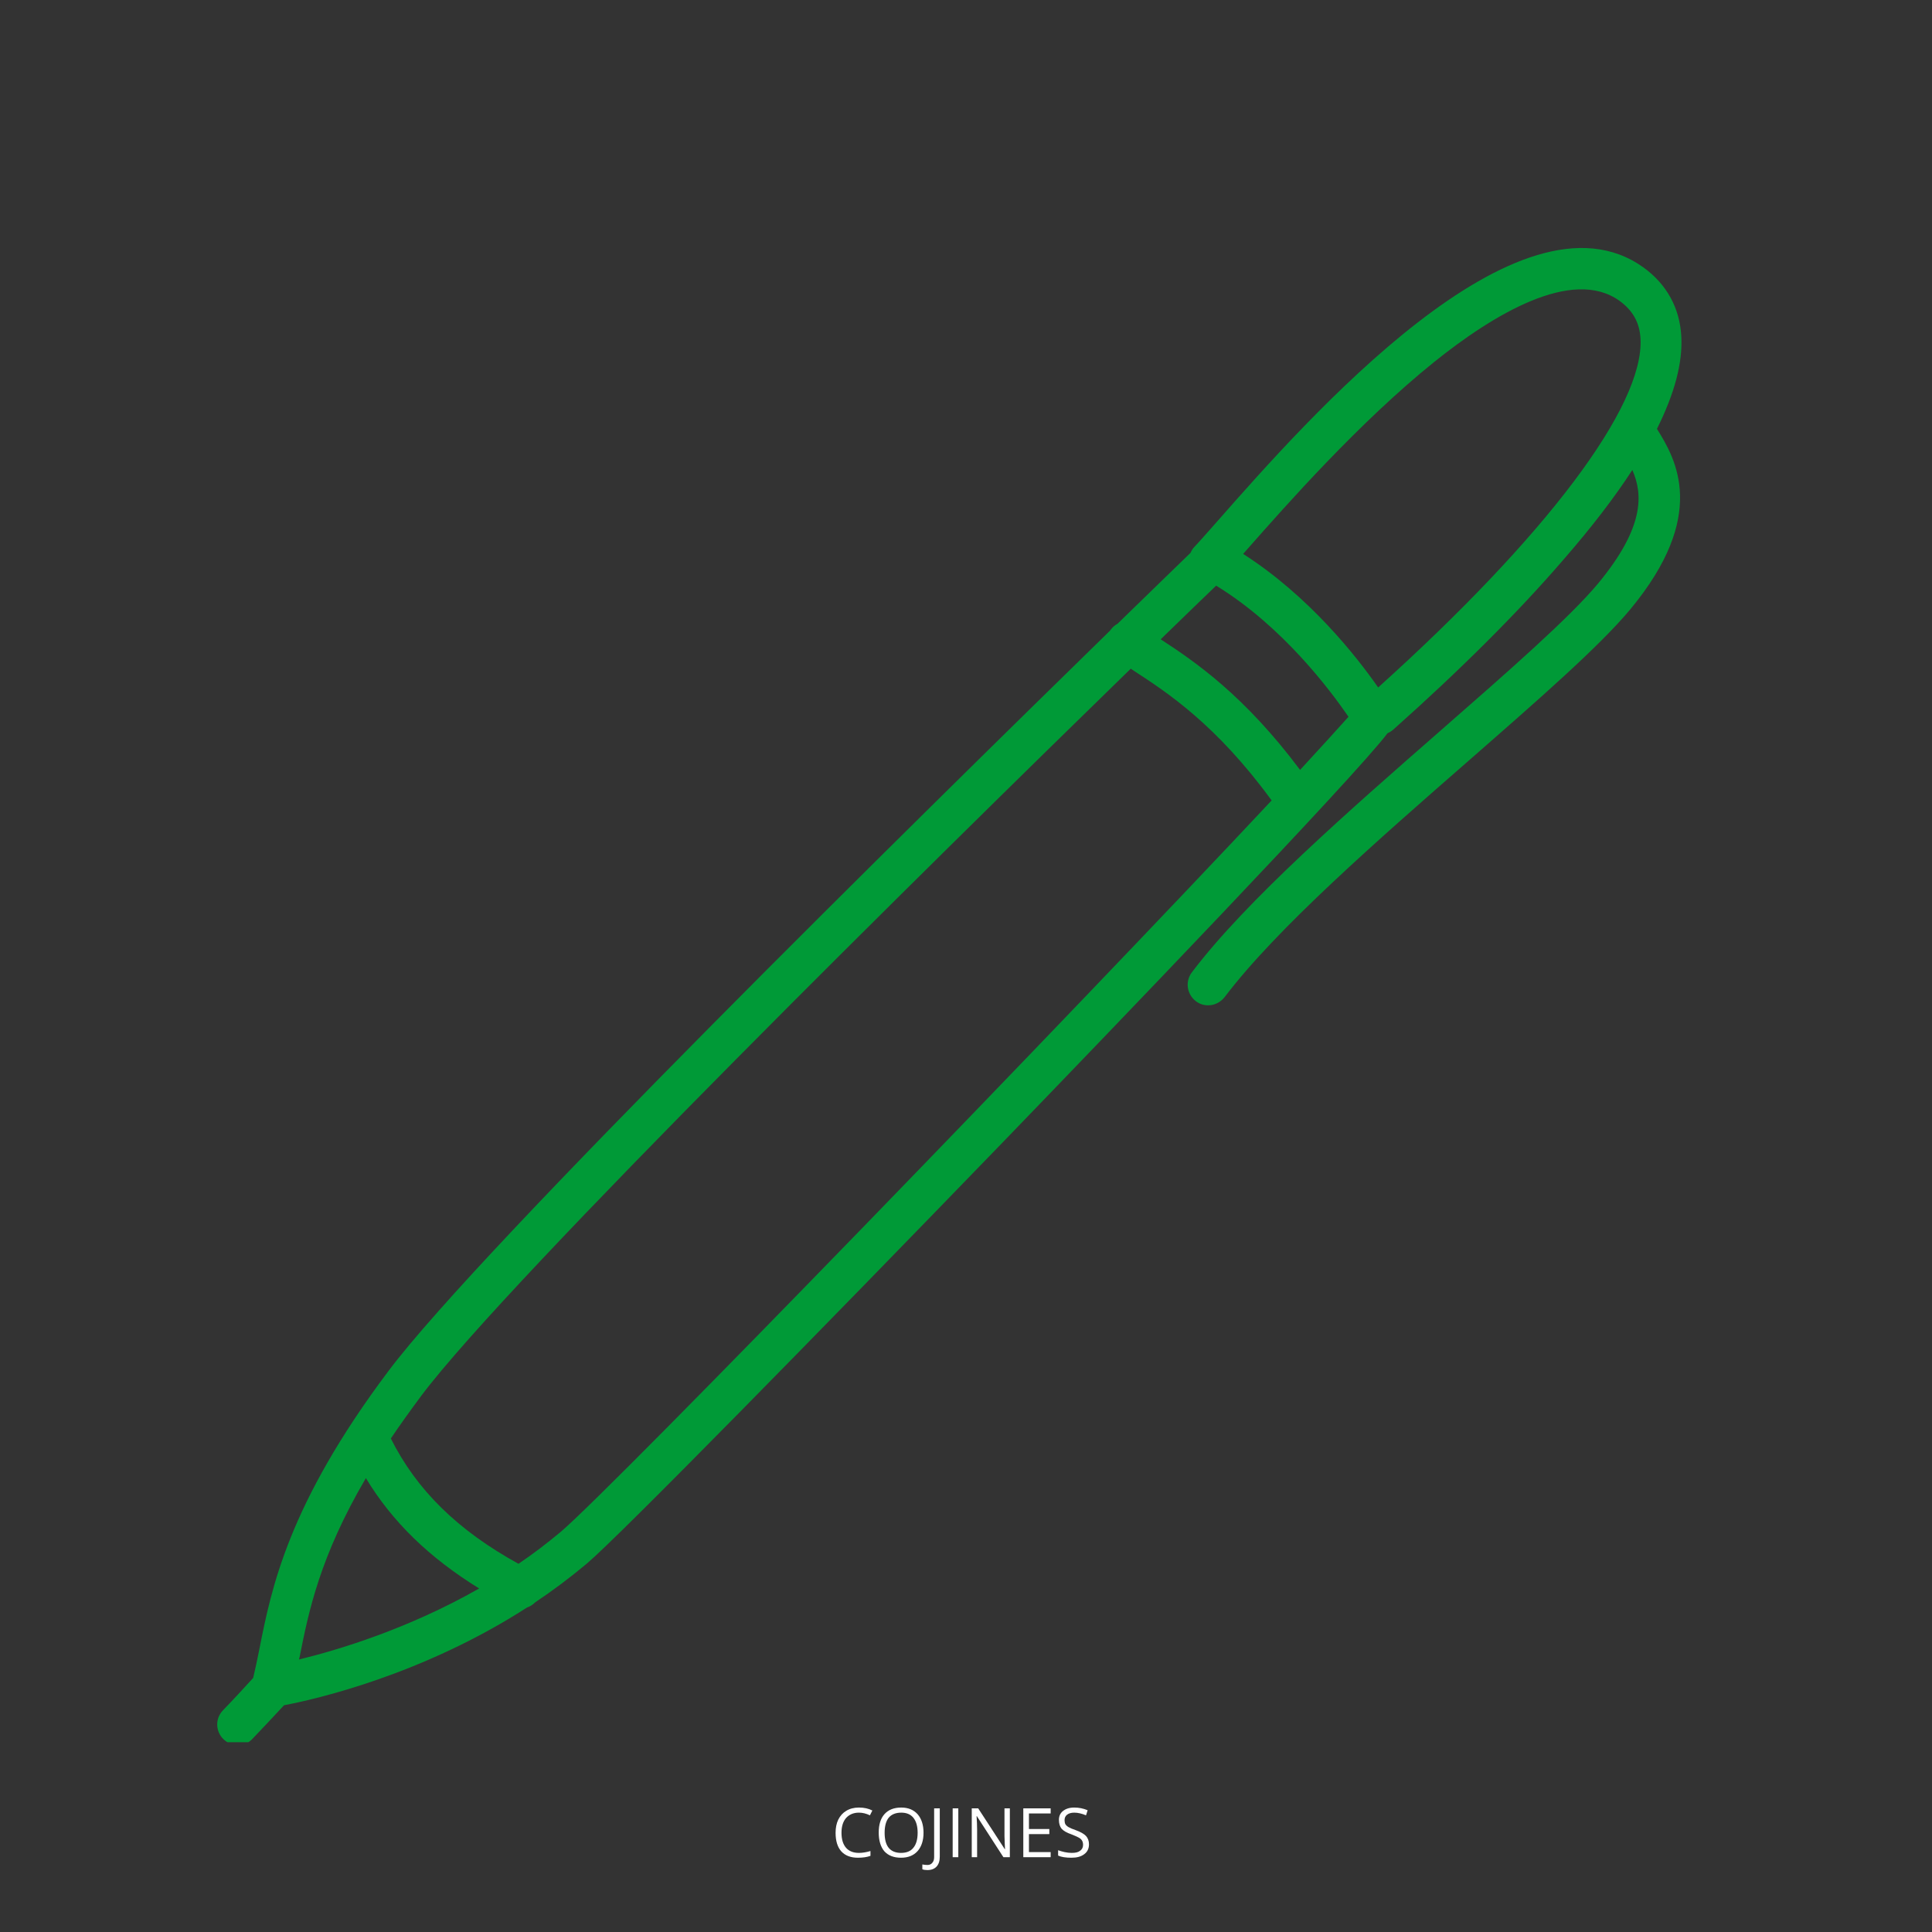 <svg xmlns="http://www.w3.org/2000/svg" xmlns:xlink="http://www.w3.org/1999/xlink" width="150" viewBox="0 0 112.5 112.5" height="150" preserveAspectRatio="xMidYMid meet"><rect x="0" y="0" width="112.5" height="112.5" fill="#333333" stroke="none"/><defs><g></g><clipPath id="3b797b6584"><path d="M 12.523 14 L 98 14 L 98 101.449 L 12.523 101.449 Z M 12.523 14 " clip-rule="nonzero"></path></clipPath></defs><g clip-path="url(#3b797b6584)"><path fill="#009a37" d="M 97.902 19.59 C 97.816 17.934 97.047 16.547 95.699 15.574 C 88.469 10.379 76.129 24.395 70.867 30.375 C 70.305 31.008 69.859 31.52 69.551 31.844 C 69.449 31.945 69.379 32.066 69.328 32.188 C 68.594 32.902 67.09 34.355 65.074 36.32 C 64.918 36.406 64.781 36.527 64.68 36.664 C 64.664 36.68 64.645 36.715 64.629 36.73 C 53.504 47.602 27.988 72.672 22.621 79.832 C 16.777 87.609 15.805 92.48 15.102 96.035 C 14.984 96.633 14.863 97.195 14.742 97.707 C 14.164 98.34 13.582 98.973 12.984 99.59 C 12.523 100.066 12.539 100.82 13.02 101.281 C 13.258 101.504 13.547 101.621 13.84 101.621 C 14.145 101.621 14.469 101.504 14.691 101.262 C 15.309 100.613 15.922 99.965 16.539 99.297 C 18.332 98.957 24.586 97.539 30.688 93.605 C 30.875 93.539 31.031 93.438 31.168 93.301 C 32.191 92.617 33.199 91.863 34.176 91.043 C 36.02 89.488 47.711 77.559 58.324 66.586 C 64.562 60.129 78.812 45.312 80.797 42.695 C 80.914 42.645 81.02 42.578 81.121 42.492 C 84.965 39.074 88.402 35.656 91.031 32.598 C 92.672 30.715 94.008 28.973 95.051 27.367 C 95.68 28.801 95.75 30.715 93.066 33.965 C 91.391 35.98 87.77 39.141 83.941 42.492 C 78.609 47.156 72.559 52.438 69.398 56.625 C 69.004 57.152 69.105 57.891 69.637 58.301 C 69.859 58.469 70.098 58.539 70.355 58.539 C 70.715 58.539 71.07 58.367 71.312 58.059 C 74.336 54.062 80.285 48.867 85.531 44.285 C 89.613 40.715 93.137 37.637 94.93 35.484 C 99.477 30 97.594 26.75 96.484 24.973 C 97.512 22.906 97.988 21.129 97.902 19.59 Z M 17.41 96.633 C 17.426 96.582 17.426 96.527 17.445 96.496 C 17.973 93.828 18.625 90.648 21.305 86.07 C 22.844 88.617 24.996 90.703 27.902 92.496 C 23.734 94.871 19.648 96.086 17.41 96.633 Z M 32.652 89.199 C 31.852 89.863 31.031 90.496 30.191 91.059 C 26.656 89.113 24.262 86.77 22.758 83.762 C 23.289 82.977 23.887 82.141 24.535 81.27 C 29.664 74.434 54.527 49.961 65.844 38.938 C 65.91 38.988 65.98 39.023 66.047 39.074 C 67.961 40.32 70.816 42.184 74.047 46.609 C 62.75 58.676 35.715 86.602 32.652 89.199 Z M 75.703 44.832 C 72.457 40.492 69.586 38.527 67.586 37.227 C 69.039 35.809 70.168 34.73 70.816 34.102 C 74.695 36.477 77.48 40.219 78.523 41.738 C 77.977 42.355 77.004 43.414 75.703 44.832 Z M 80.25 40.031 C 79 38.234 76.234 34.715 72.387 32.254 C 72.473 32.152 72.574 32.051 72.66 31.945 C 74.934 29.367 79.156 24.582 83.512 21.078 C 86.914 18.344 91.547 15.523 94.312 17.523 C 95.082 18.086 95.477 18.789 95.527 19.727 C 95.734 23.656 90.043 31.211 80.25 40.031 Z M 80.25 40.031 " fill-opacity="1" fill-rule="nonzero"></path></g><g fill="#ffffff" fill-opacity="1"><g transform="translate(48.406, 108.144)"><g><path d="M 1.609 -2.594 C 1.297 -2.594 1.047 -2.488 0.859 -2.281 C 0.68 -2.07 0.594 -1.785 0.594 -1.422 C 0.594 -1.047 0.68 -0.754 0.859 -0.547 C 1.035 -0.348 1.285 -0.25 1.609 -0.25 C 1.805 -0.25 2.031 -0.285 2.281 -0.359 L 2.281 -0.078 C 2.082 -0.004 1.836 0.031 1.547 0.031 C 1.129 0.031 0.805 -0.094 0.578 -0.344 C 0.359 -0.594 0.25 -0.953 0.25 -1.422 C 0.25 -1.711 0.301 -1.969 0.406 -2.188 C 0.52 -2.414 0.676 -2.586 0.875 -2.703 C 1.082 -2.828 1.328 -2.891 1.609 -2.891 C 1.91 -2.891 2.172 -2.832 2.391 -2.719 L 2.25 -2.438 C 2.039 -2.539 1.828 -2.594 1.609 -2.594 Z M 1.609 -2.594 "></path></g></g><g transform="translate(50.918, 108.144)"><g><path d="M 2.859 -1.422 C 2.859 -0.973 2.742 -0.617 2.516 -0.359 C 2.285 -0.098 1.961 0.031 1.547 0.031 C 1.129 0.031 0.805 -0.094 0.578 -0.344 C 0.359 -0.602 0.25 -0.969 0.25 -1.438 C 0.25 -1.895 0.359 -2.25 0.578 -2.5 C 0.805 -2.758 1.133 -2.891 1.562 -2.891 C 1.969 -2.891 2.285 -2.758 2.516 -2.5 C 2.742 -2.238 2.859 -1.879 2.859 -1.422 Z M 0.594 -1.422 C 0.594 -1.035 0.672 -0.742 0.828 -0.547 C 0.992 -0.348 1.234 -0.25 1.547 -0.25 C 1.867 -0.25 2.109 -0.348 2.266 -0.547 C 2.43 -0.742 2.516 -1.035 2.516 -1.422 C 2.516 -1.805 2.43 -2.098 2.266 -2.297 C 2.109 -2.492 1.875 -2.594 1.562 -2.594 C 1.238 -2.594 0.992 -2.492 0.828 -2.297 C 0.672 -2.098 0.594 -1.805 0.594 -1.422 Z M 0.594 -1.422 "></path></g></g><g transform="translate(54.02, 108.144)"><g><path d="M -0.016 0.75 C -0.141 0.75 -0.238 0.734 -0.312 0.703 L -0.312 0.422 C -0.219 0.441 -0.117 0.453 -0.016 0.453 C 0.109 0.453 0.203 0.41 0.266 0.328 C 0.336 0.254 0.375 0.145 0.375 0 L 0.375 -2.844 L 0.703 -2.844 L 0.703 -0.031 C 0.703 0.219 0.641 0.41 0.516 0.547 C 0.391 0.68 0.211 0.75 -0.016 0.75 Z M -0.016 0.75 "></path></g></g><g transform="translate(55.083, 108.144)"><g><path d="M 0.391 0 L 0.391 -2.844 L 0.719 -2.844 L 0.719 0 Z M 0.391 0 "></path></g></g><g transform="translate(56.194, 108.144)"><g><path d="M 2.609 0 L 2.234 0 L 0.688 -2.391 L 0.672 -2.391 C 0.691 -2.109 0.703 -1.848 0.703 -1.609 L 0.703 0 L 0.391 0 L 0.391 -2.844 L 0.766 -2.844 L 2.312 -0.469 L 2.328 -0.469 C 2.328 -0.5 2.32 -0.609 2.312 -0.797 C 2.301 -0.992 2.297 -1.133 2.297 -1.219 L 2.297 -2.844 L 2.609 -2.844 Z M 2.609 0 "></path></g></g><g transform="translate(59.196, 108.144)"><g><path d="M 1.984 0 L 0.391 0 L 0.391 -2.844 L 1.984 -2.844 L 1.984 -2.547 L 0.719 -2.547 L 0.719 -1.641 L 1.906 -1.641 L 1.906 -1.344 L 0.719 -1.344 L 0.719 -0.297 L 1.984 -0.297 Z M 1.984 0 "></path></g></g><g transform="translate(61.411, 108.144)"><g><path d="M 2 -0.75 C 2 -0.5 1.906 -0.305 1.719 -0.172 C 1.539 -0.035 1.297 0.031 0.984 0.031 C 0.648 0.031 0.391 -0.008 0.203 -0.094 L 0.203 -0.406 C 0.316 -0.363 0.441 -0.328 0.578 -0.297 C 0.723 -0.266 0.863 -0.25 1 -0.25 C 1.219 -0.25 1.379 -0.289 1.484 -0.375 C 1.598 -0.457 1.656 -0.57 1.656 -0.719 C 1.656 -0.82 1.633 -0.906 1.594 -0.969 C 1.562 -1.031 1.5 -1.086 1.406 -1.141 C 1.312 -1.191 1.172 -1.254 0.984 -1.328 C 0.711 -1.422 0.52 -1.531 0.406 -1.656 C 0.301 -1.789 0.25 -1.961 0.25 -2.172 C 0.25 -2.391 0.328 -2.562 0.484 -2.688 C 0.648 -2.82 0.867 -2.891 1.141 -2.891 C 1.422 -2.891 1.68 -2.836 1.922 -2.734 L 1.828 -2.438 C 1.586 -2.539 1.359 -2.594 1.141 -2.594 C 0.961 -2.594 0.82 -2.551 0.719 -2.469 C 0.625 -2.395 0.578 -2.289 0.578 -2.156 C 0.578 -2.062 0.594 -1.984 0.625 -1.922 C 0.664 -1.859 0.727 -1.801 0.812 -1.75 C 0.906 -1.695 1.039 -1.641 1.219 -1.578 C 1.508 -1.473 1.711 -1.359 1.828 -1.234 C 1.941 -1.109 2 -0.945 2 -0.75 Z M 2 -0.75 "></path></g></g></g></svg>